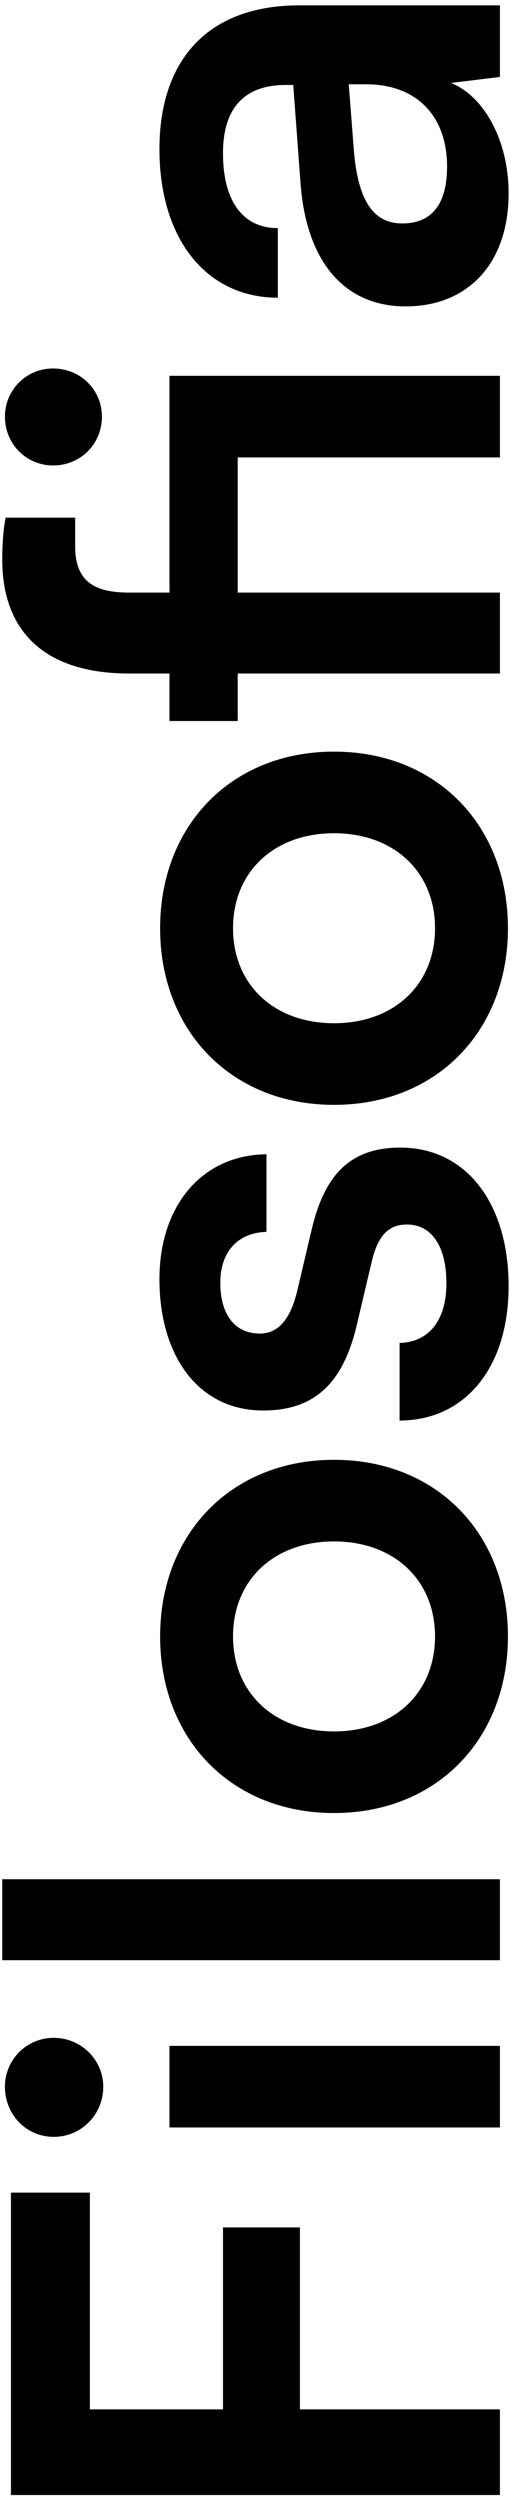<svg width="73" height="355" viewBox="0 0 73 355" fill="none" xmlns="http://www.w3.org/2000/svg">
<path d="M42.595 316.305L42.595 342.145L71 342.145L71 354.305L1.555 354.305L1.555 311.365L12.765 311.365L12.765 342.145L31.67 342.145L31.67 316.305L42.595 316.305ZM14.665 296.319C14.665 300.309 11.53 303.444 7.635 303.444C3.74 303.444 0.7 300.309 0.7 296.319C0.7 292.519 3.74 289.384 7.635 289.384C11.53 289.384 14.665 292.519 14.665 296.319ZM71 302.114L24.07 302.114L24.07 290.524L71 290.524L71 302.114ZM71 266.864L71 278.359L0.32 278.359L0.32 266.864L71 266.864ZM47.44 257.461C32.81 257.461 22.74 246.916 22.74 232.381C22.74 217.846 32.81 207.301 47.44 207.301C62.07 207.301 72.14 217.846 72.14 232.381C72.14 246.916 62.07 257.461 47.44 257.461ZM47.44 245.871C55.99 245.871 61.785 240.361 61.785 232.381C61.785 224.401 55.99 218.891 47.44 218.891C38.89 218.891 33.095 224.401 33.095 232.381C33.095 240.361 38.89 245.871 47.44 245.871ZM56.75 201.725L56.75 190.705C60.835 190.61 63.4 187.57 63.4 182.25C63.4 176.835 61.215 173.89 57.795 173.89C55.42 173.89 53.71 175.125 52.76 179.305L50.765 187.76C48.865 196.215 44.875 200.3 37.37 200.3C28.155 200.3 22.645 192.51 22.645 181.68C22.645 171.135 28.725 164.01 37.845 163.915L37.845 174.935C33.855 175.03 31.29 177.69 31.29 182.155C31.29 186.715 33.38 189.375 36.895 189.375C39.555 189.375 41.265 187.285 42.215 183.295L44.21 174.84C46.015 166.955 49.625 162.965 56.845 162.965C66.345 162.965 72.235 171.04 72.235 182.63C72.235 194.315 65.965 201.725 56.75 201.725ZM47.44 156.895C32.81 156.895 22.74 146.35 22.74 131.815C22.74 117.28 32.81 106.735 47.44 106.735C62.07 106.735 72.14 117.28 72.14 131.815C72.14 146.35 62.07 156.895 47.44 156.895ZM47.44 145.305C55.99 145.305 61.785 139.795 61.785 131.815C61.785 123.835 55.99 118.325 47.44 118.325C38.89 118.325 33.095 123.835 33.095 131.815C33.095 139.795 38.89 145.305 47.44 145.305ZM71 64.959L33.76 64.959L33.76 84.149L71 84.149L71 95.644L33.76 95.644L33.76 102.389L24.07 102.389L24.07 95.644L18.37 95.644C5.64 95.644 0.32 88.994 0.32 79.494C0.32 77.689 0.415 75.504 0.795 73.509L10.675 73.509L10.675 77.594C10.675 82.819 13.715 84.149 18.37 84.149L24.07 84.149L24.07 53.369L71 53.369L71 64.959ZM14.475 59.164C14.475 63.059 11.435 66.099 7.54 66.099C3.74 66.099 0.7 63.059 0.7 59.164C0.7 55.364 3.74 52.324 7.54 52.324C11.435 52.324 14.475 55.364 14.475 59.164ZM72.235 27.455C72.235 37.43 66.44 43.51 57.605 43.51C48.96 43.51 43.545 37.24 42.69 26.125L41.645 12.065L40.6 12.065C34.235 12.065 31.67 15.865 31.67 21.755C31.67 28.595 34.52 32.395 39.46 32.395L39.46 42.275C29.295 42.275 22.645 33.915 22.645 21.185C22.645 8.55 29.485 0.76 42.5 0.76L71 0.76L71 10.925L64.065 11.78C68.91 13.775 72.235 20.14 72.235 27.455ZM63.495 23.655C63.495 16.53 59.22 11.97 52 11.97L49.53 11.97L50.29 21.755C50.955 28.975 53.33 31.73 57.13 31.73C61.405 31.73 63.495 28.88 63.495 23.655Z" fill="black"/>
</svg>
